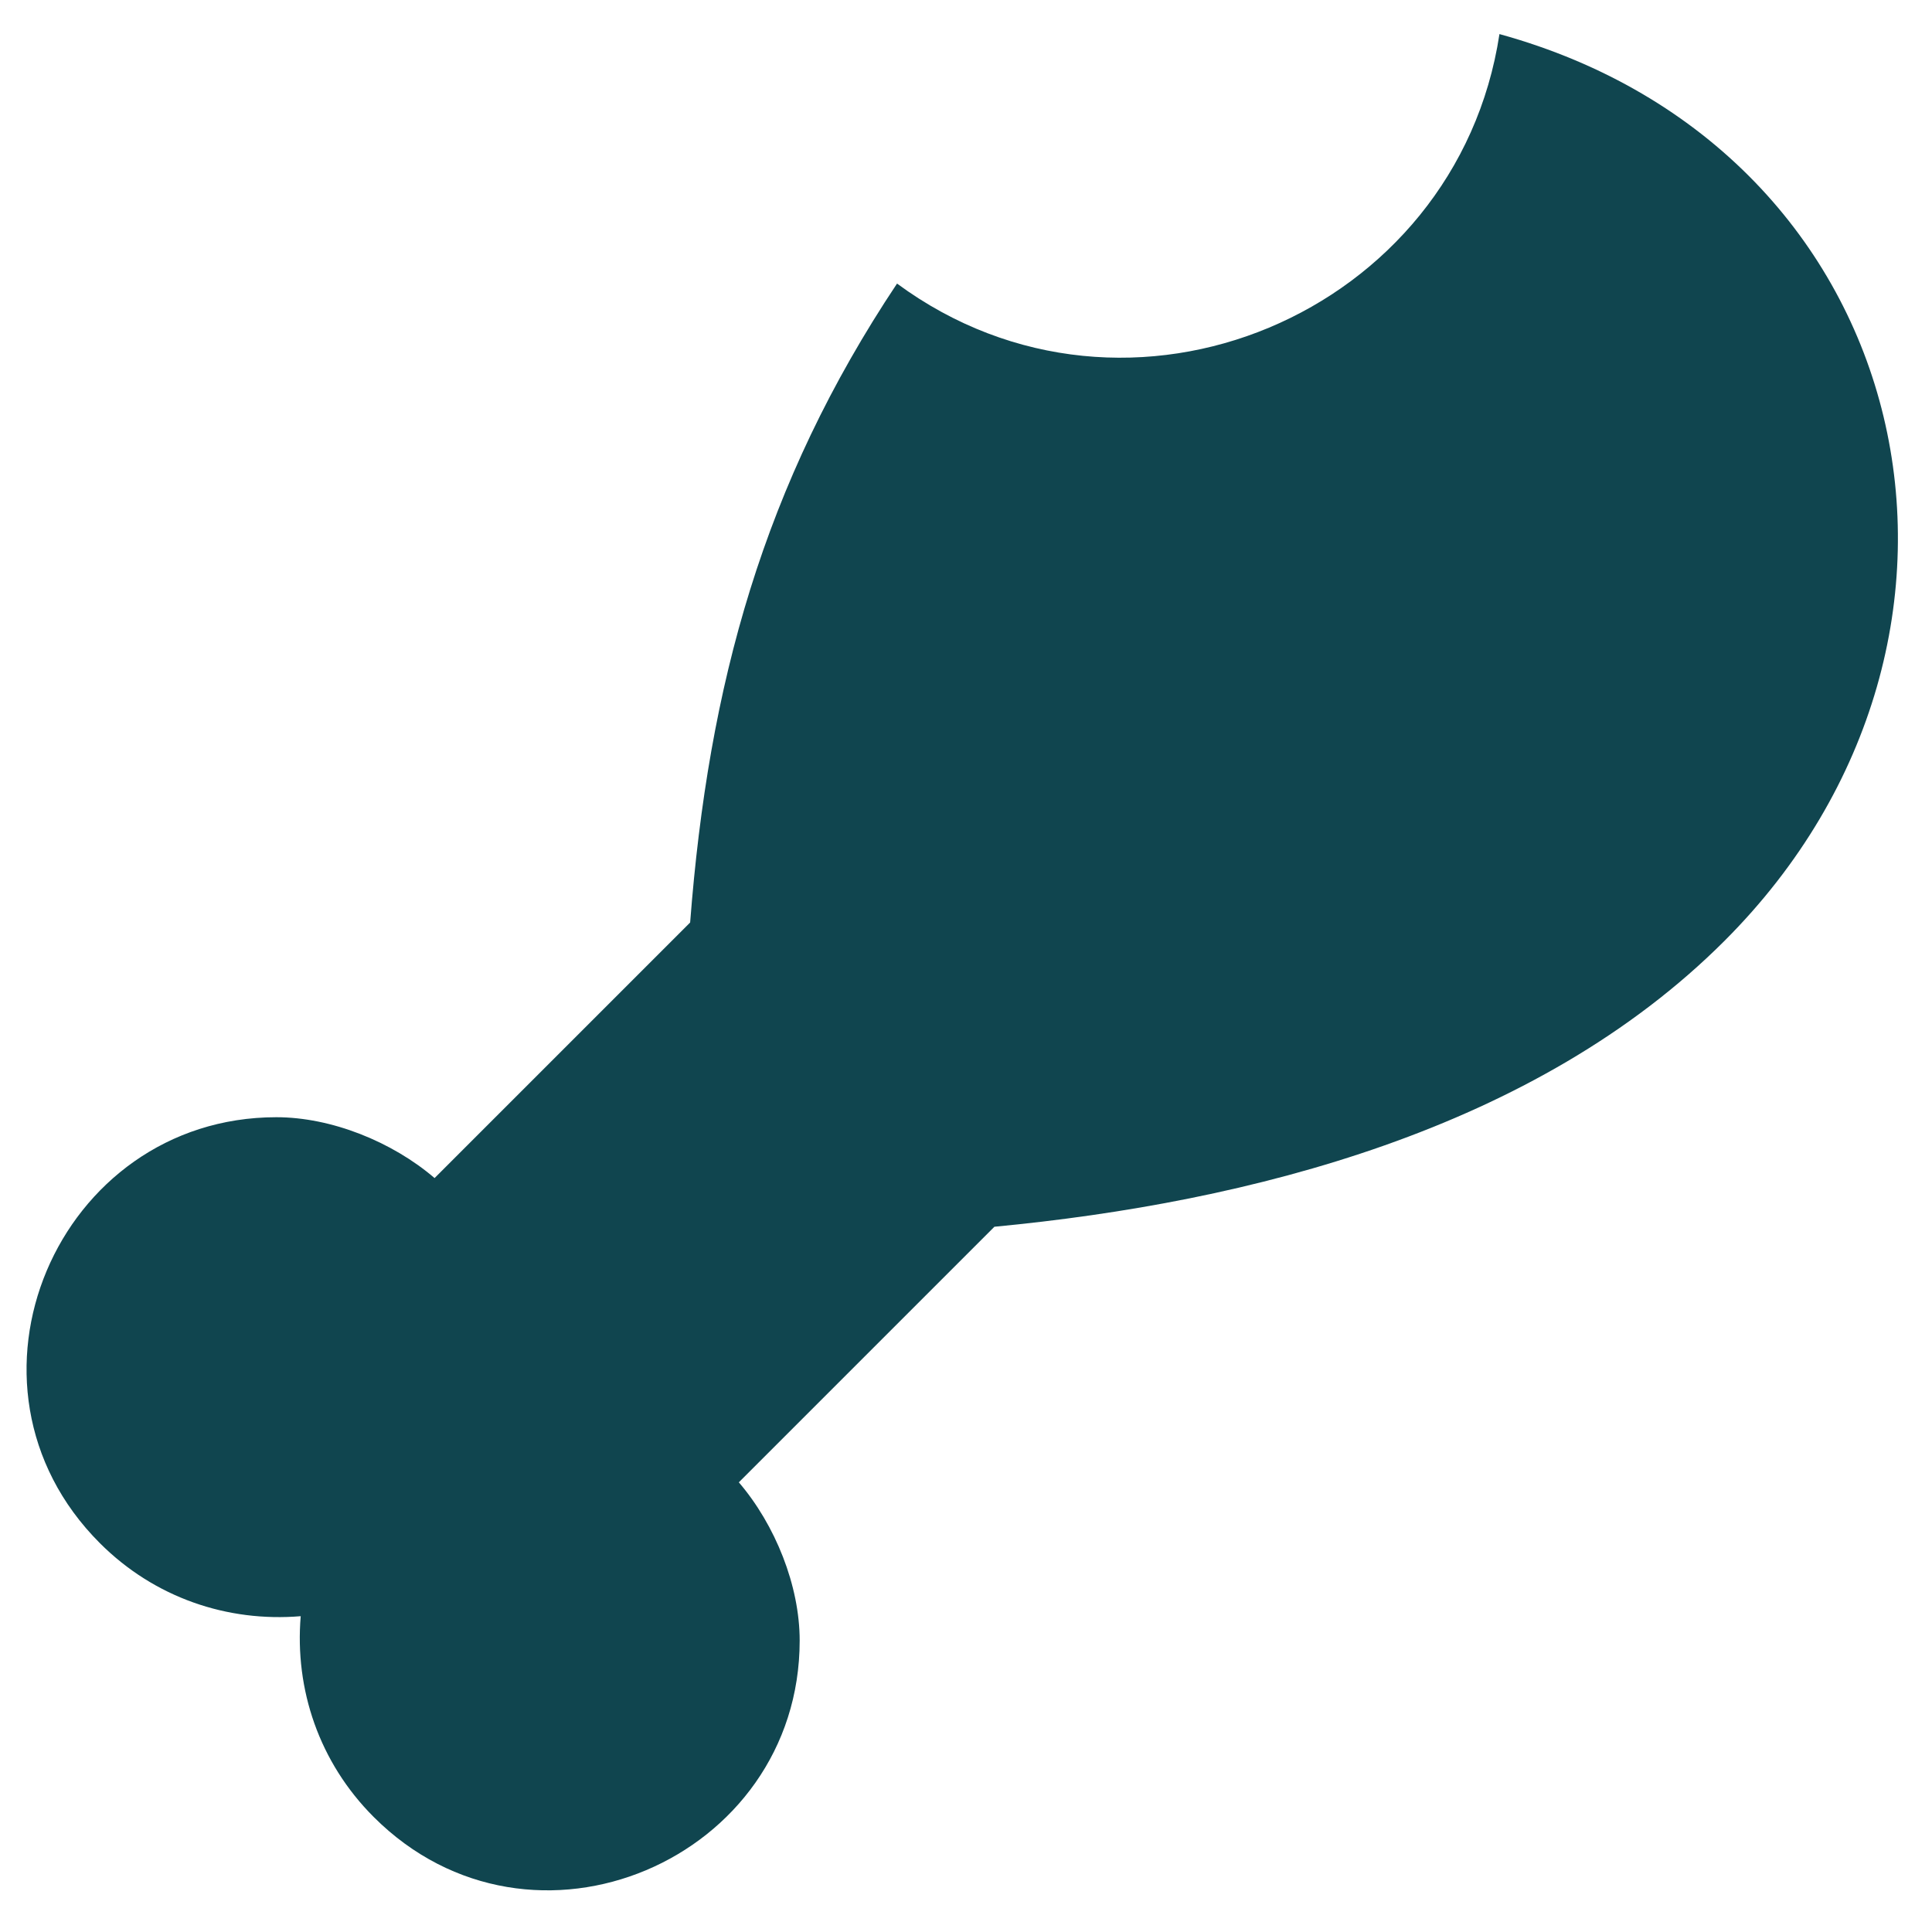 <?xml version="1.0" encoding="UTF-8" standalone="no"?>
<!-- Created with Inkscape (http://www.inkscape.org/) -->

<svg
   width="72"
   height="72"
   viewBox="0 0 19.05 19.05"
   version="1.1"
   id="svg1"
   inkscape:export-filename="chicken.svg"
   inkscape:export-xdpi="272.34"
   inkscape:export-ydpi="272.34"
   xmlns:inkscape="http://www.inkscape.org/namespaces/inkscape"
   xmlns:sodipodi="http://sodipodi.sourceforge.net/DTD/sodipodi-0.dtd"
   xmlns="http://www.w3.org/2000/svg"
   xmlns:svg="http://www.w3.org/2000/svg">
  <sodipodi:namedview
     id="namedview1"
     pagecolor="#ffffff"
     bordercolor="#666666"
     borderopacity="1.0"
     inkscape:showpageshadow="2"
     inkscape:pageopacity="0.0"
     inkscape:pagecheckerboard="0"
     inkscape:deskcolor="#d1d1d1"
     inkscape:document-units="px" />
  <defs
     id="defs1" />
  <g
     inkscape:label="Calque 1"
     inkscape:groupmode="layer"
     id="layer1">
    <g
       id="g2-60"
       style="fill:#10454f;fill-opacity:1;image-rendering:optimizeQuality;shape-rendering:geometricPrecision;text-rendering:geometricPrecision"
       transform="matrix(0.06,0,0,0.06,-0.515,-0.504)">
      <path
         class="fil0"
         d="m 292,163 c 50,-50 32,-130 -37,-149 -7,46 -61,69 -99,41 -22,33 -31,66 -34,105 l -42,42 c -7,-6 -17,-10 -26,-10 -36,0 -55,44 -29,70 9,9 21,13 33,12 -1,12 3,24 12,33 26,26 70,7 70,-29 0,-9 -4,-19 -10,-26 l 42,-42 c 42,-4 89,-16 120,-47 z"
         id="path1-6"
         style="fill:#10454f;fill-opacity:1" />
    </g>
  </g>
</svg>
